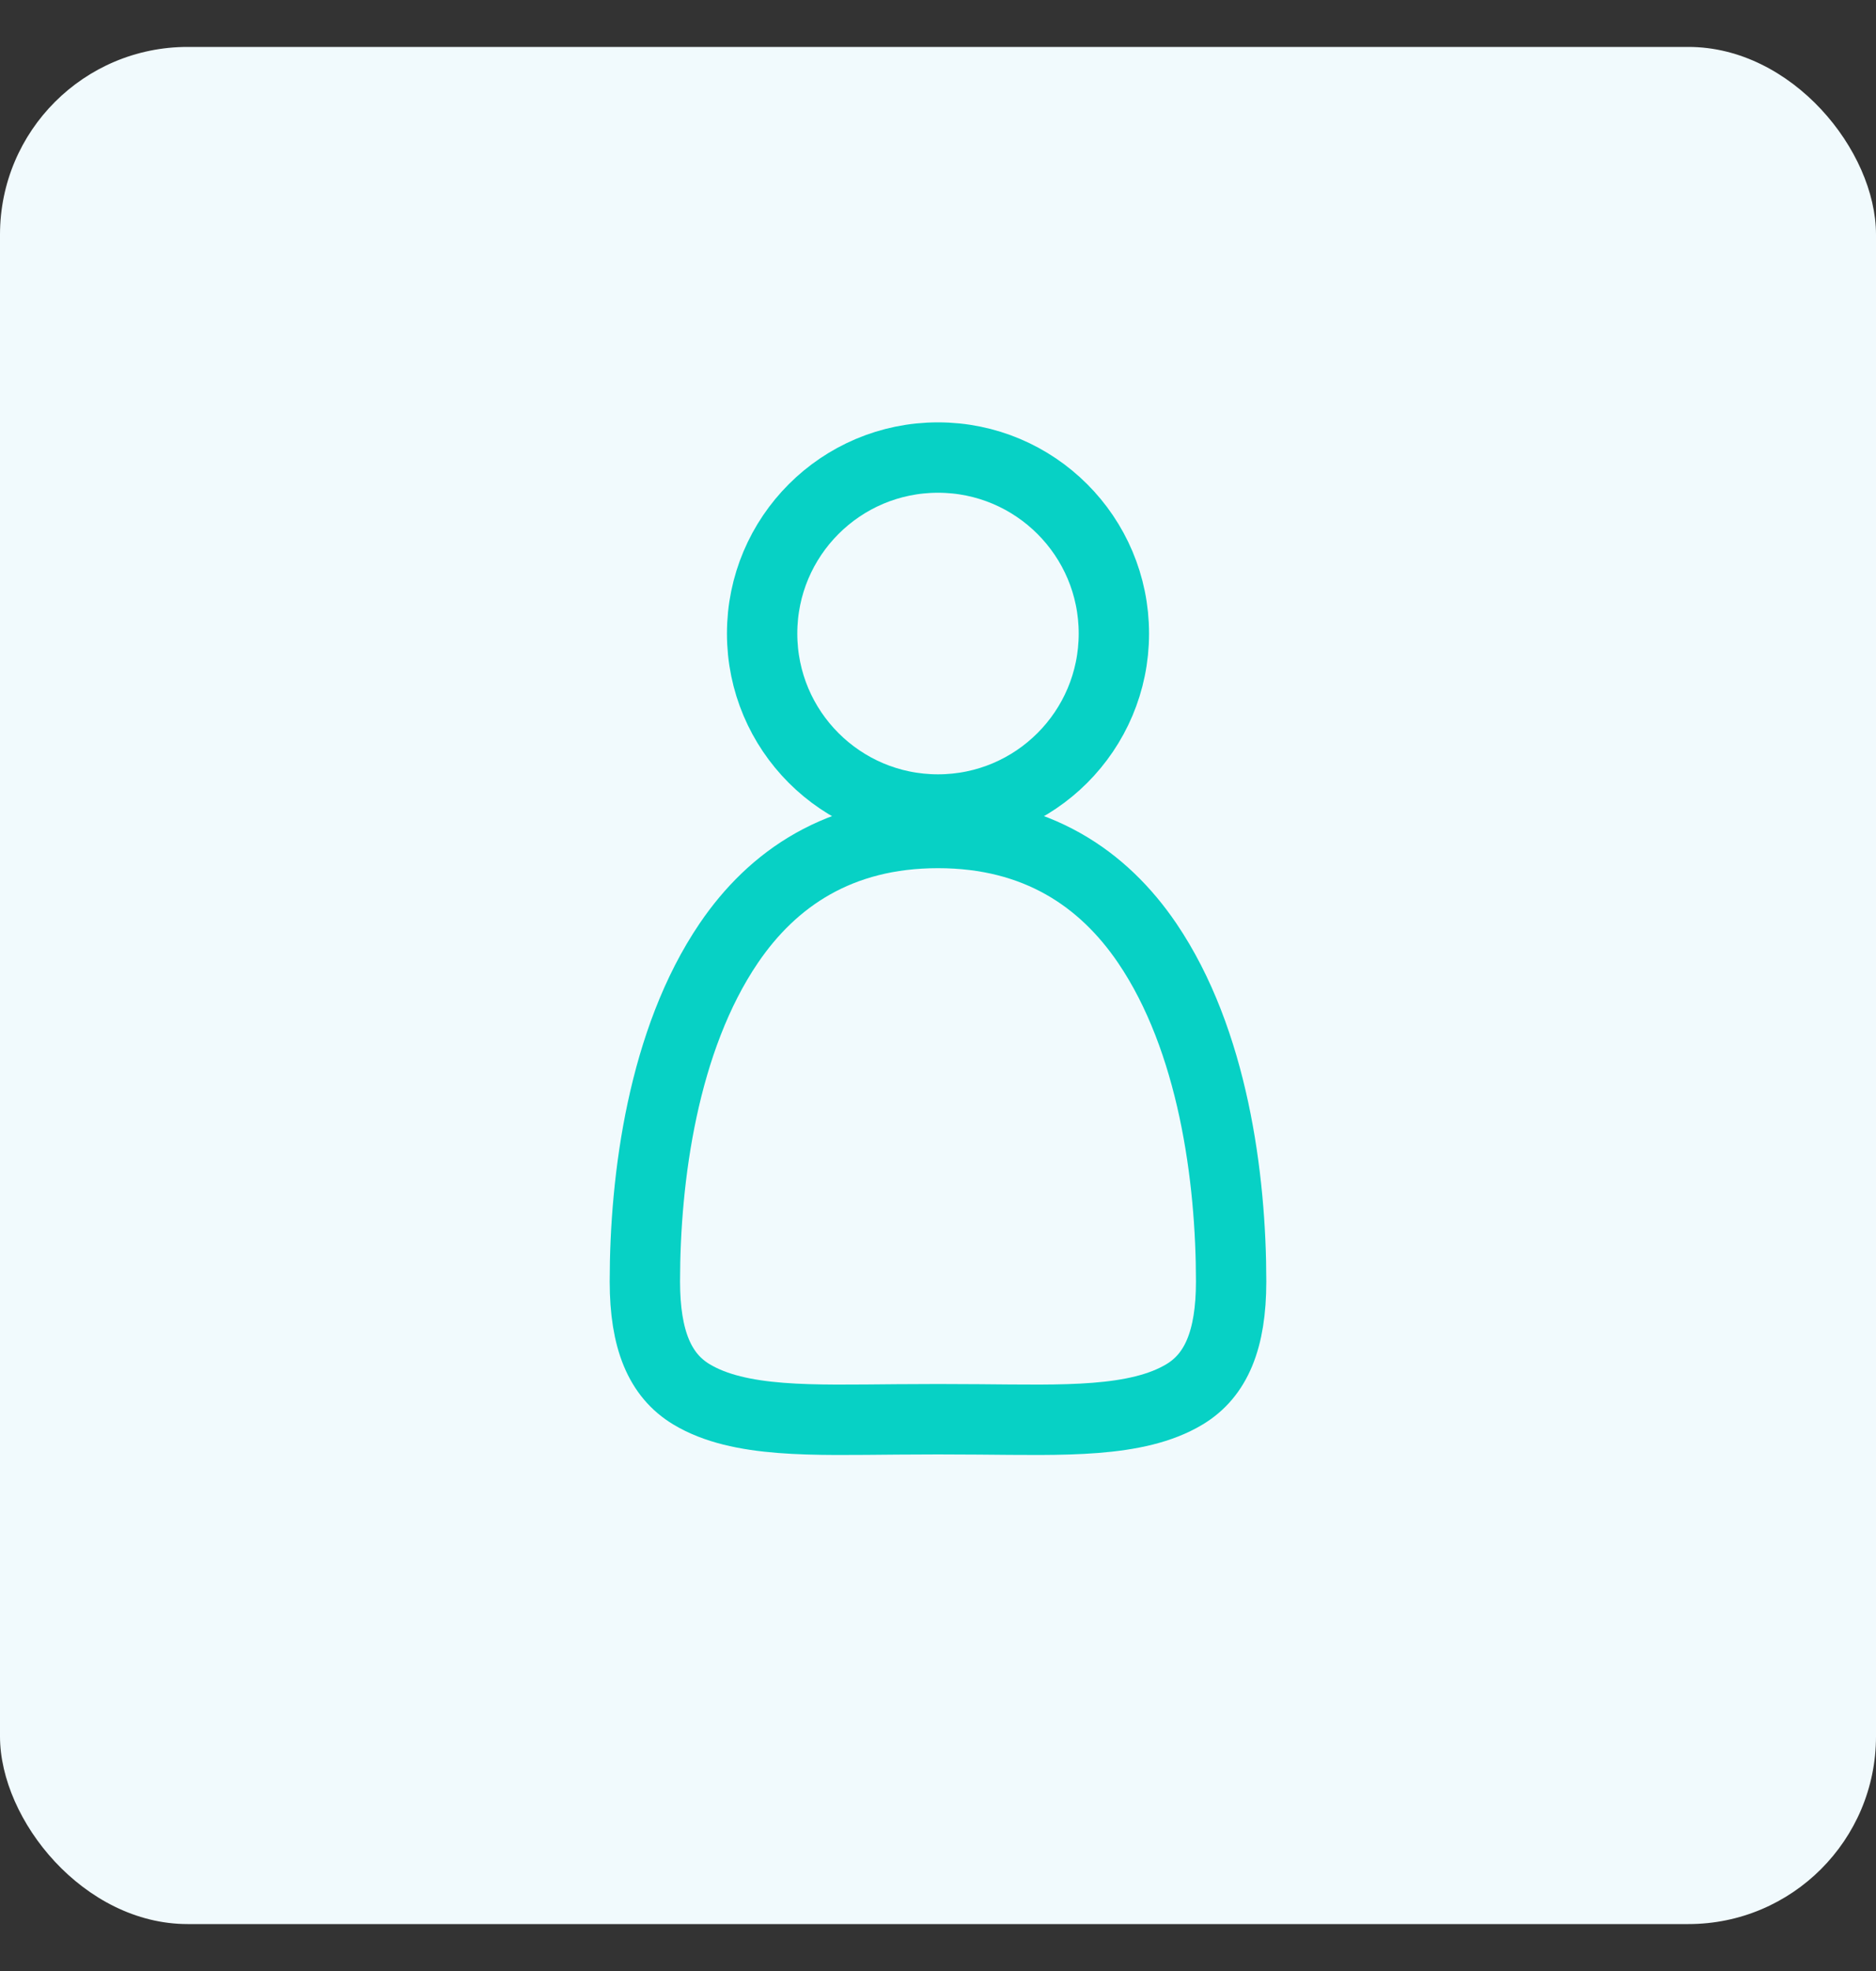 <?xml version="1.0" encoding="UTF-8"?>
<svg width="40px" height="42px" viewBox="0 0 40 42" version="1.1" xmlns="http://www.w3.org/2000/svg" xmlns:xlink="http://www.w3.org/1999/xlink">
    <rect x="0" y="0" width="40" height="42" fill="#333333" stroke="none"/>
    <title>Public</title>
    <g id="Page-1" stroke="none" stroke-width="1" fill="none" fill-rule="evenodd">
        <g id="HP_MENU_OUVERT_C" transform="translate(-515, -434)">
            <g id="MENU_1" transform="translate(74, 129)">
                <g id="INDUSTRIE" transform="translate(217, 22.25)">
                    <g id="INDUSTRIE_2" transform="translate(224, 43.75)">
                        <g id="Public" transform="translate(0, 240)">
                            <rect id="Rectangle-Copy-6" fill="#F1FAFD" x="0" y="0" width="40" height="40" rx="4"></rect>
                            <circle id="Oval" stroke="#07D1C5" stroke-width="1.5" cx="20" cy="12.5" r="3.75"></circle>
                            <path d="M20,16.75 C22.102,16.75 23.522,17.715 24.462,19.099 C25.863,21.163 26.25,24.095 26.25,26.308 C26.25,27.547 25.93,28.306 25.258,28.711 C24.238,29.325 22.661,29.259 20.879,29.246 C20.591,29.244 20.298,29.242 20,29.242 C19.702,29.242 19.409,29.244 19.121,29.246 C17.339,29.259 15.762,29.325 14.742,28.711 C14.07,28.306 13.75,27.547 13.75,26.308 C13.75,24.095 14.137,21.163 15.538,19.099 C16.478,17.715 17.898,16.75 20,16.75 Z" id="Oval" stroke="#07D1C5" stroke-width="1.5"></path>
                        </g>
                    </g>
                </g>
            </g>
        </g>
    </g>
</svg>